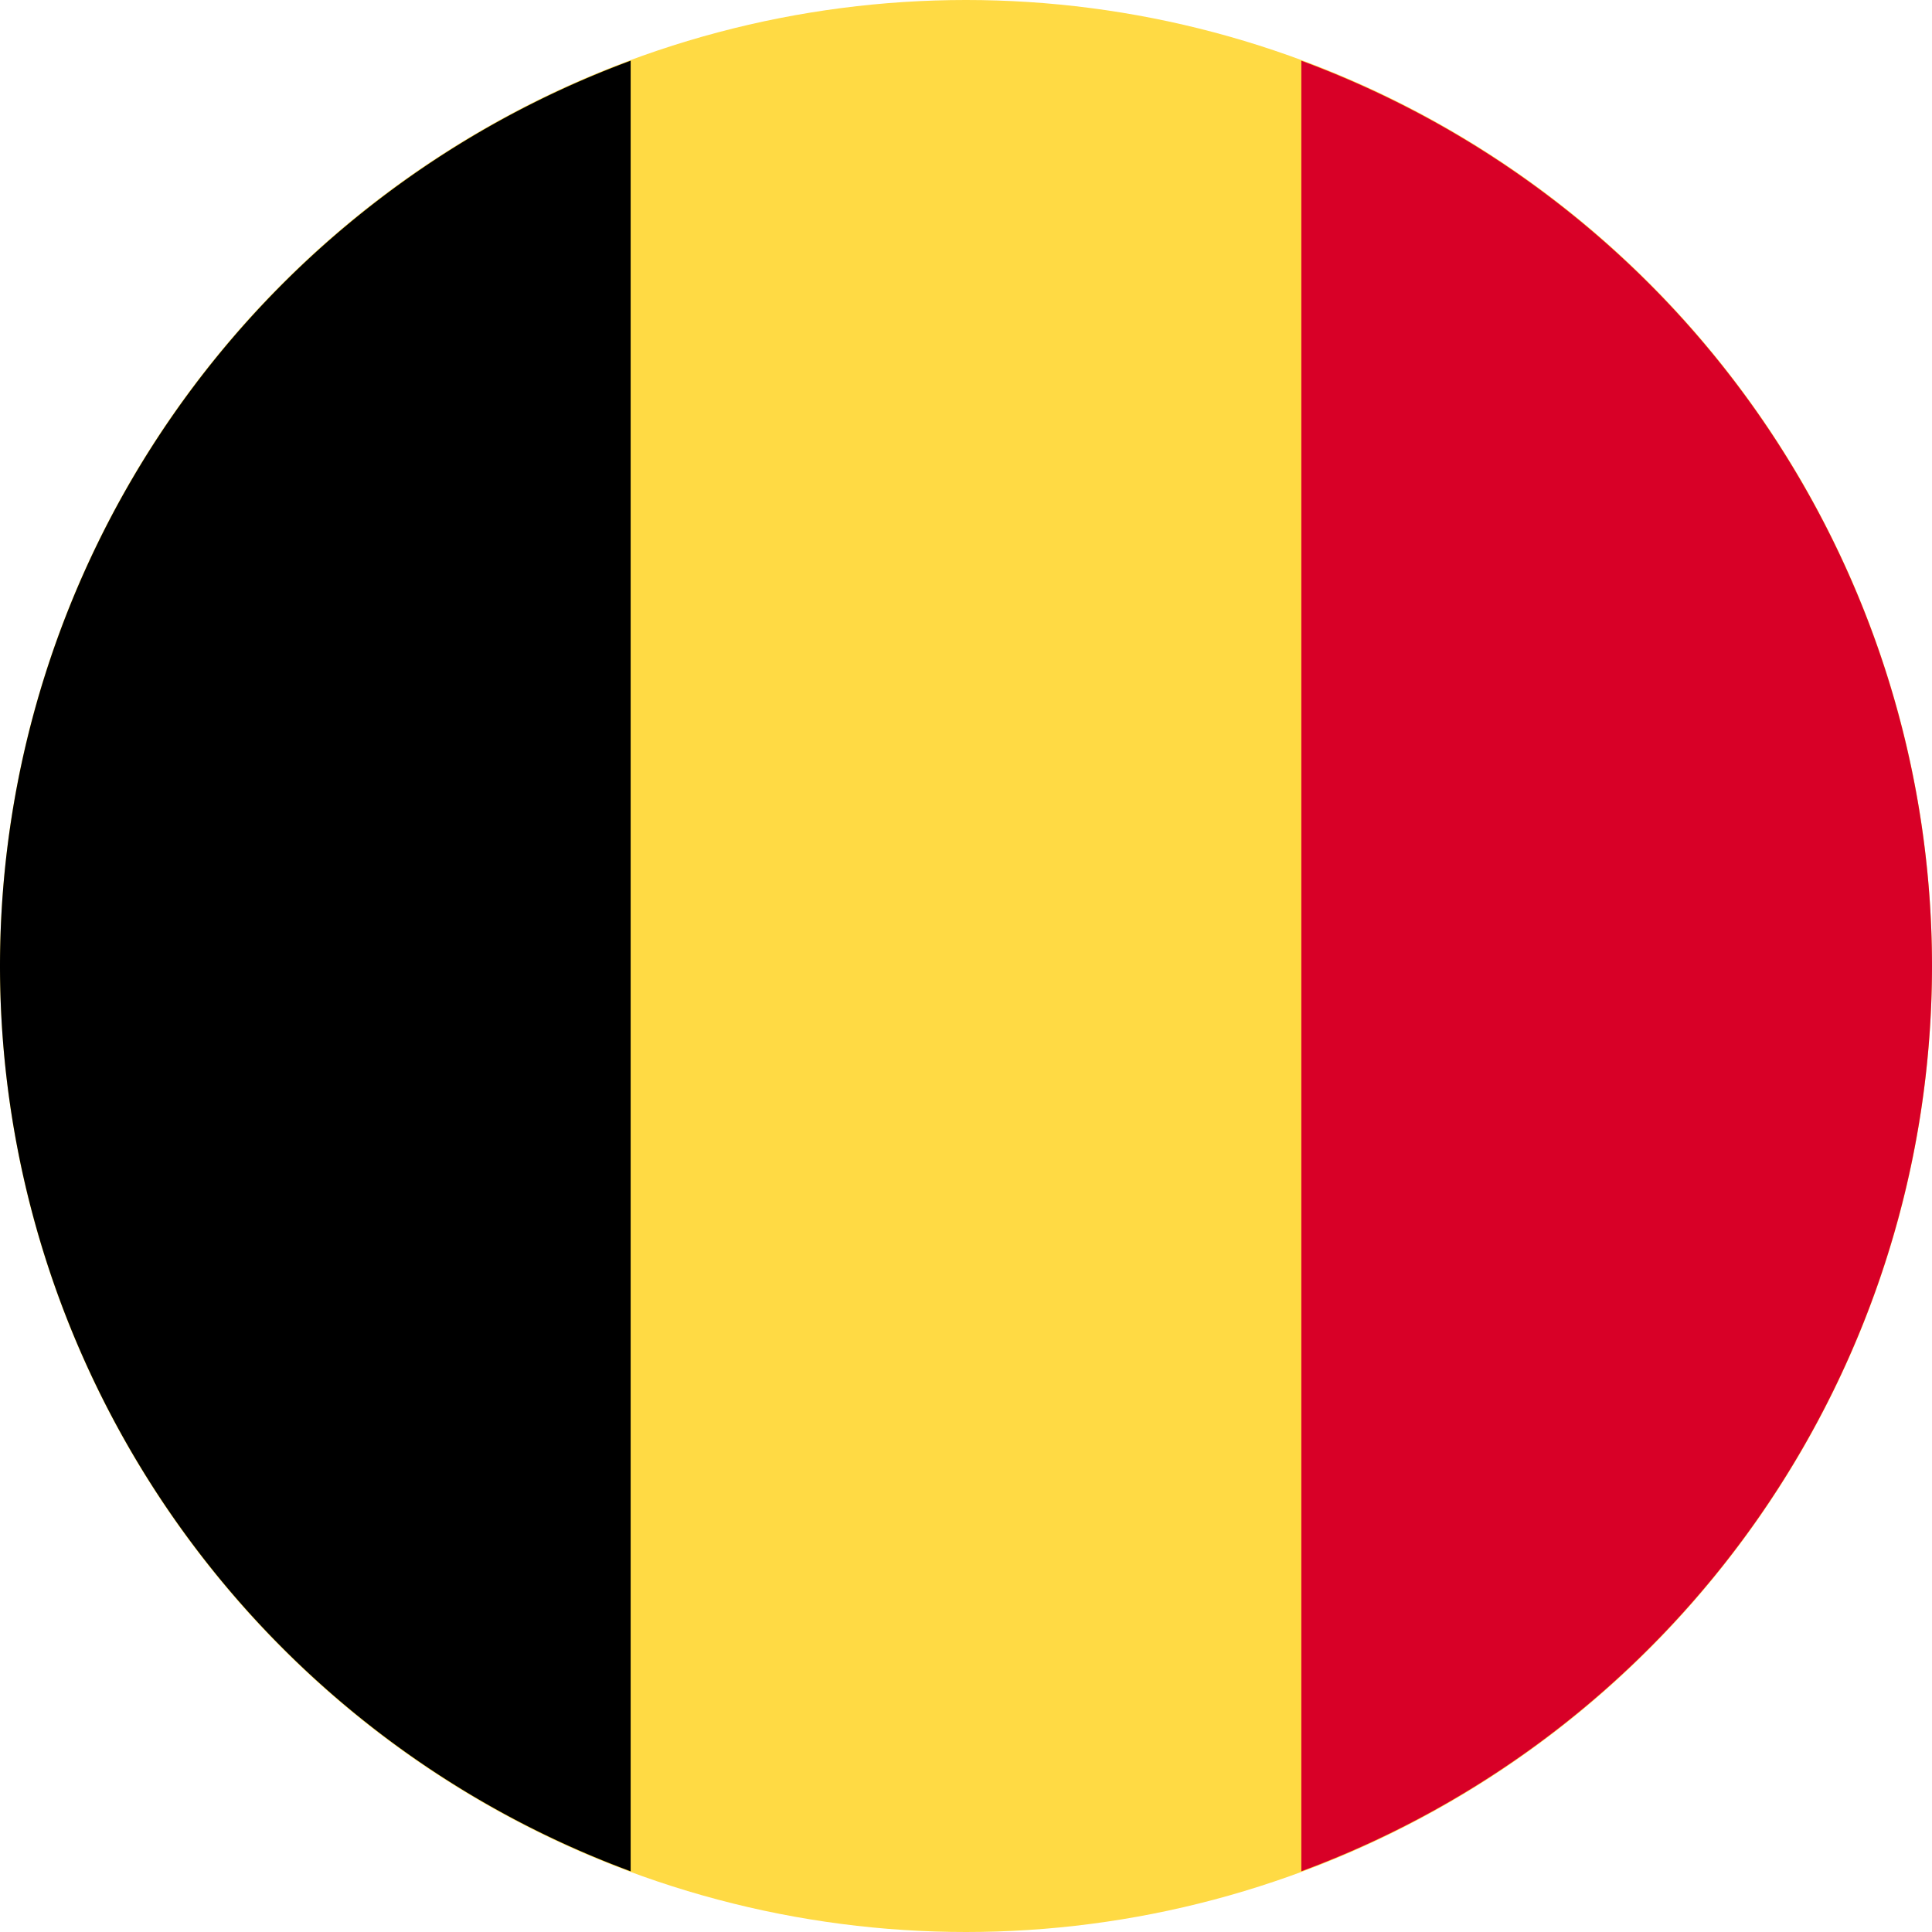 <svg xmlns="http://www.w3.org/2000/svg" width="14" height="14" viewBox="0 0 14 14"><circle cx="7" cy="7" r="7" style="fill:#ffda44"/><path d="M14,7A7,7,0,0,0,9.43.44V13.56A7,7,0,0,0,14,7Z" style="fill:#d80027"/><path d="M0,7a7,7,0,0,0,4.57,6.56V.44A7,7,0,0,0,0,7Z"/></svg>